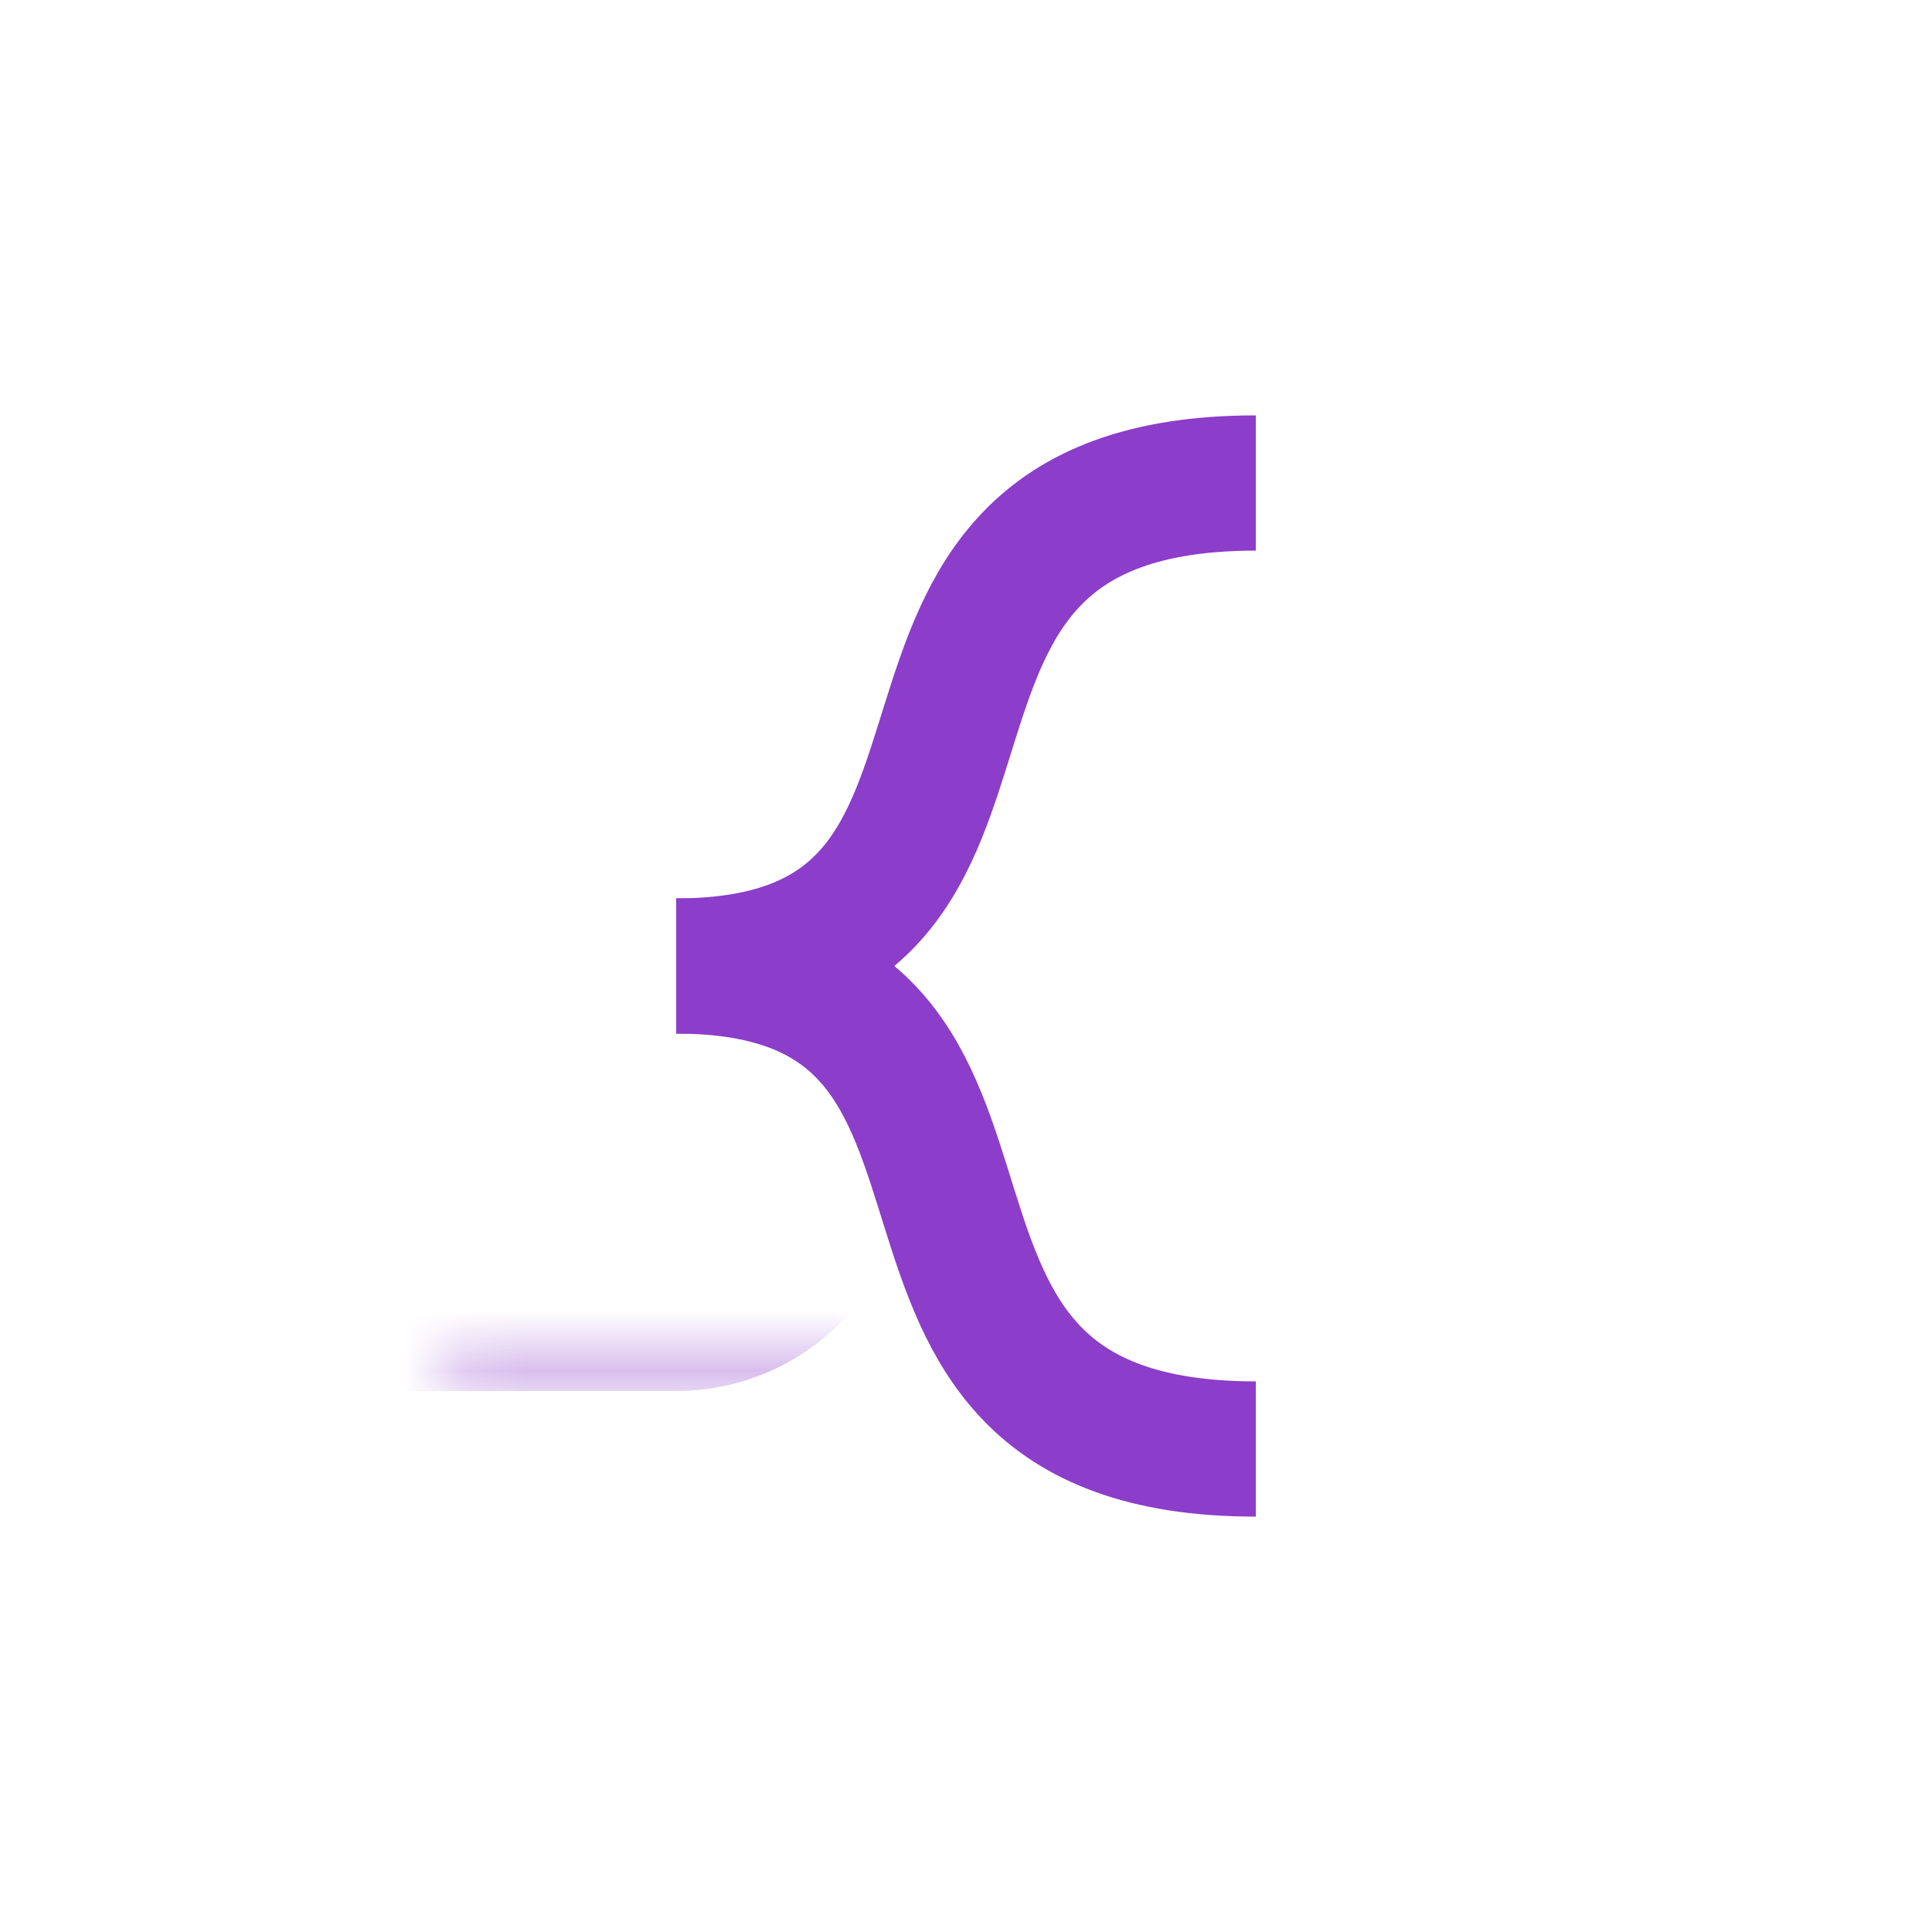 <svg width="32" height="32" viewBox="0 0 32 32" fill="none" xmlns="http://www.w3.org/2000/svg">
<mask id="path-1-inside-1_3733_974" fill="white">
<rect x="3.2" y="11.2" width="9.6" height="9.6" rx="1.6"/>
</mask>
<rect x="3.2" y="11.2" width="9.6" height="9.6" rx="1.6" stroke="#8C3DC9" stroke-width="4.48" mask="url(#path-1-inside-1_3733_974)"/>
<mask id="path-2-inside-2_3733_974" fill="white">
<rect x="19.2" y="3.2" width="9.6" height="9.6" rx="1.6"/>
</mask>
<rect x="19.2" y="3.2" width="9.6" height="9.6" rx="1.6" stroke="#8C3DC9" stroke-width="4.48" mask="url(#path-2-inside-2_3733_974)"/>
<mask id="path-3-inside-3_3733_974" fill="white">
<rect x="19.2" y="19.2" width="9.6" height="9.6" rx="1.6"/>
</mask>
<rect x="19.2" y="19.2" width="9.6" height="9.6" rx="1.6" stroke="#8C3DC9" stroke-width="4.48" mask="url(#path-3-inside-3_3733_974)"/>
<path d="M11.2 16C17.92 16 13.334 8 20.8 8" stroke="#8C3DC9" stroke-width="2.24"/>
<path d="M11.2 16C17.92 16 13.334 24 20.8 24" stroke="#8C3DC9" stroke-width="2.24"/>
</svg>
